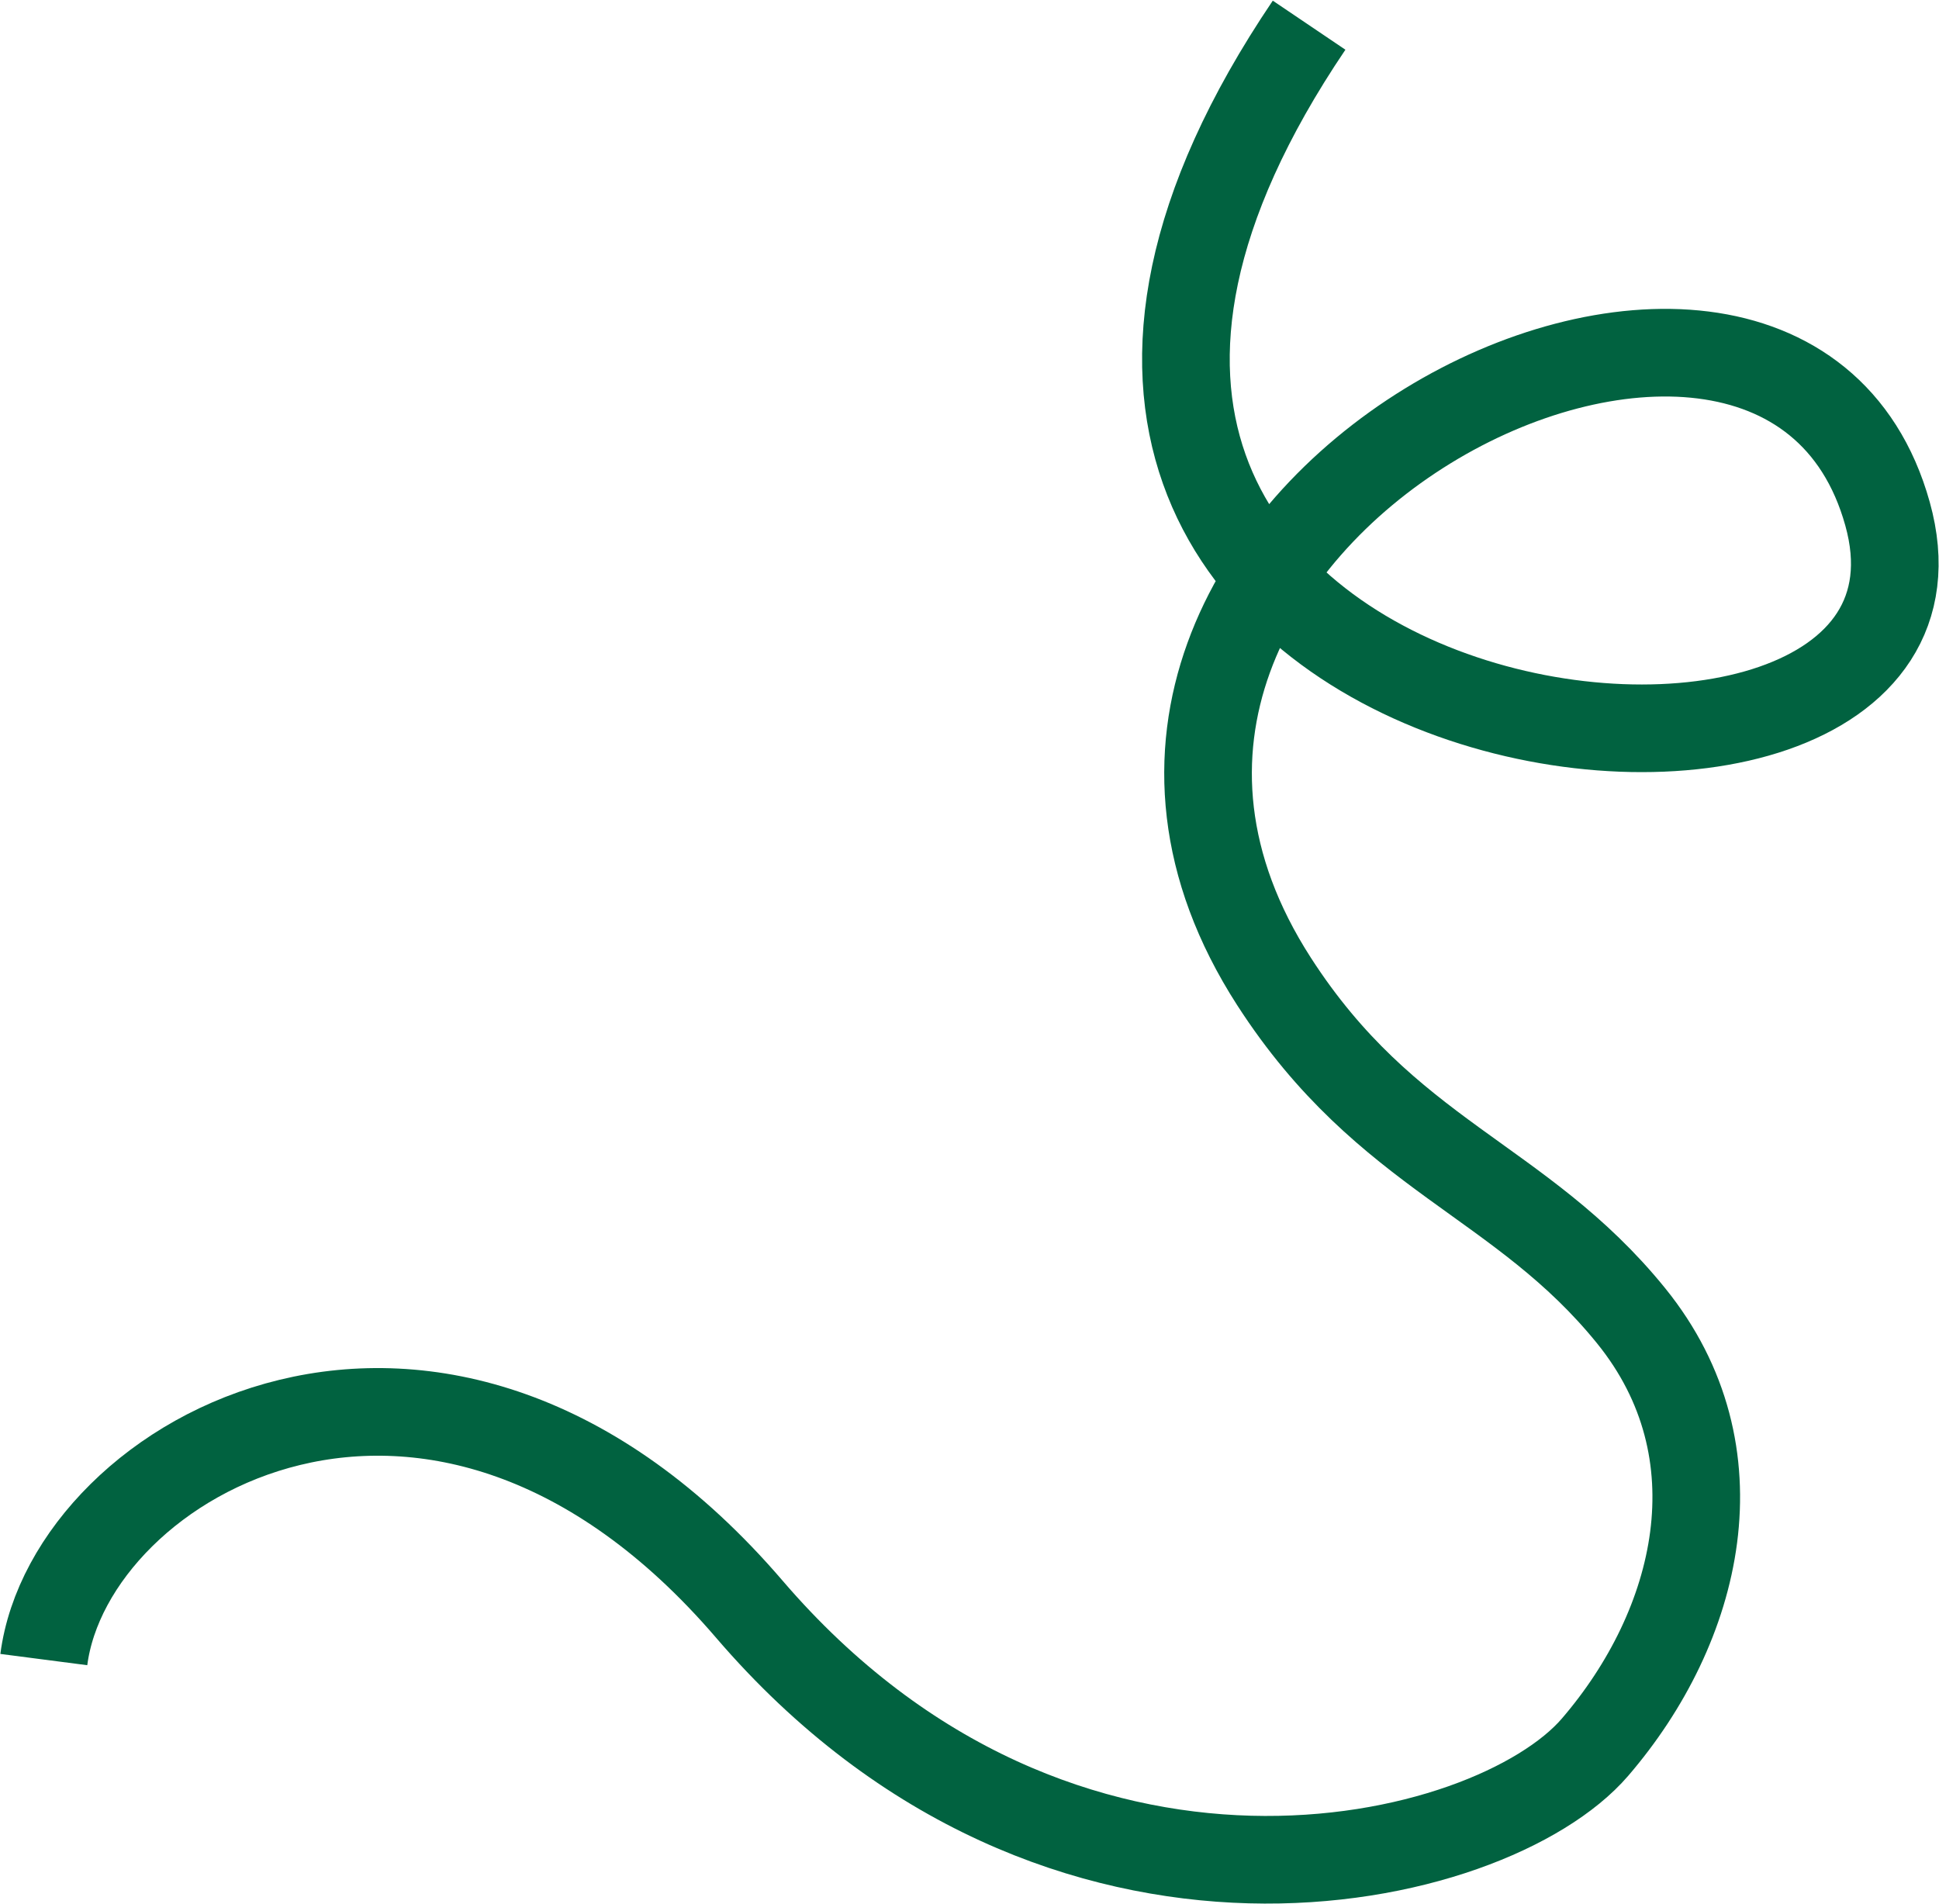 <?xml version="1.0" encoding="UTF-8"?> <svg xmlns="http://www.w3.org/2000/svg" width="885" height="869" viewBox="0 0 885 869" fill="none"> <path d="M597.5 11.5C369.5 349 911.872 415 861.5 234.5C811.128 54 445.5 237 581.5 448C632.892 527.733 694 538.224 744.5 600.612C795 663 775.5 742.267 728 797.5C680.5 852.733 484 900 342 734.5C200 569 32 665 20 757.5" stroke="#016240" stroke-width="40"></path> </svg> 